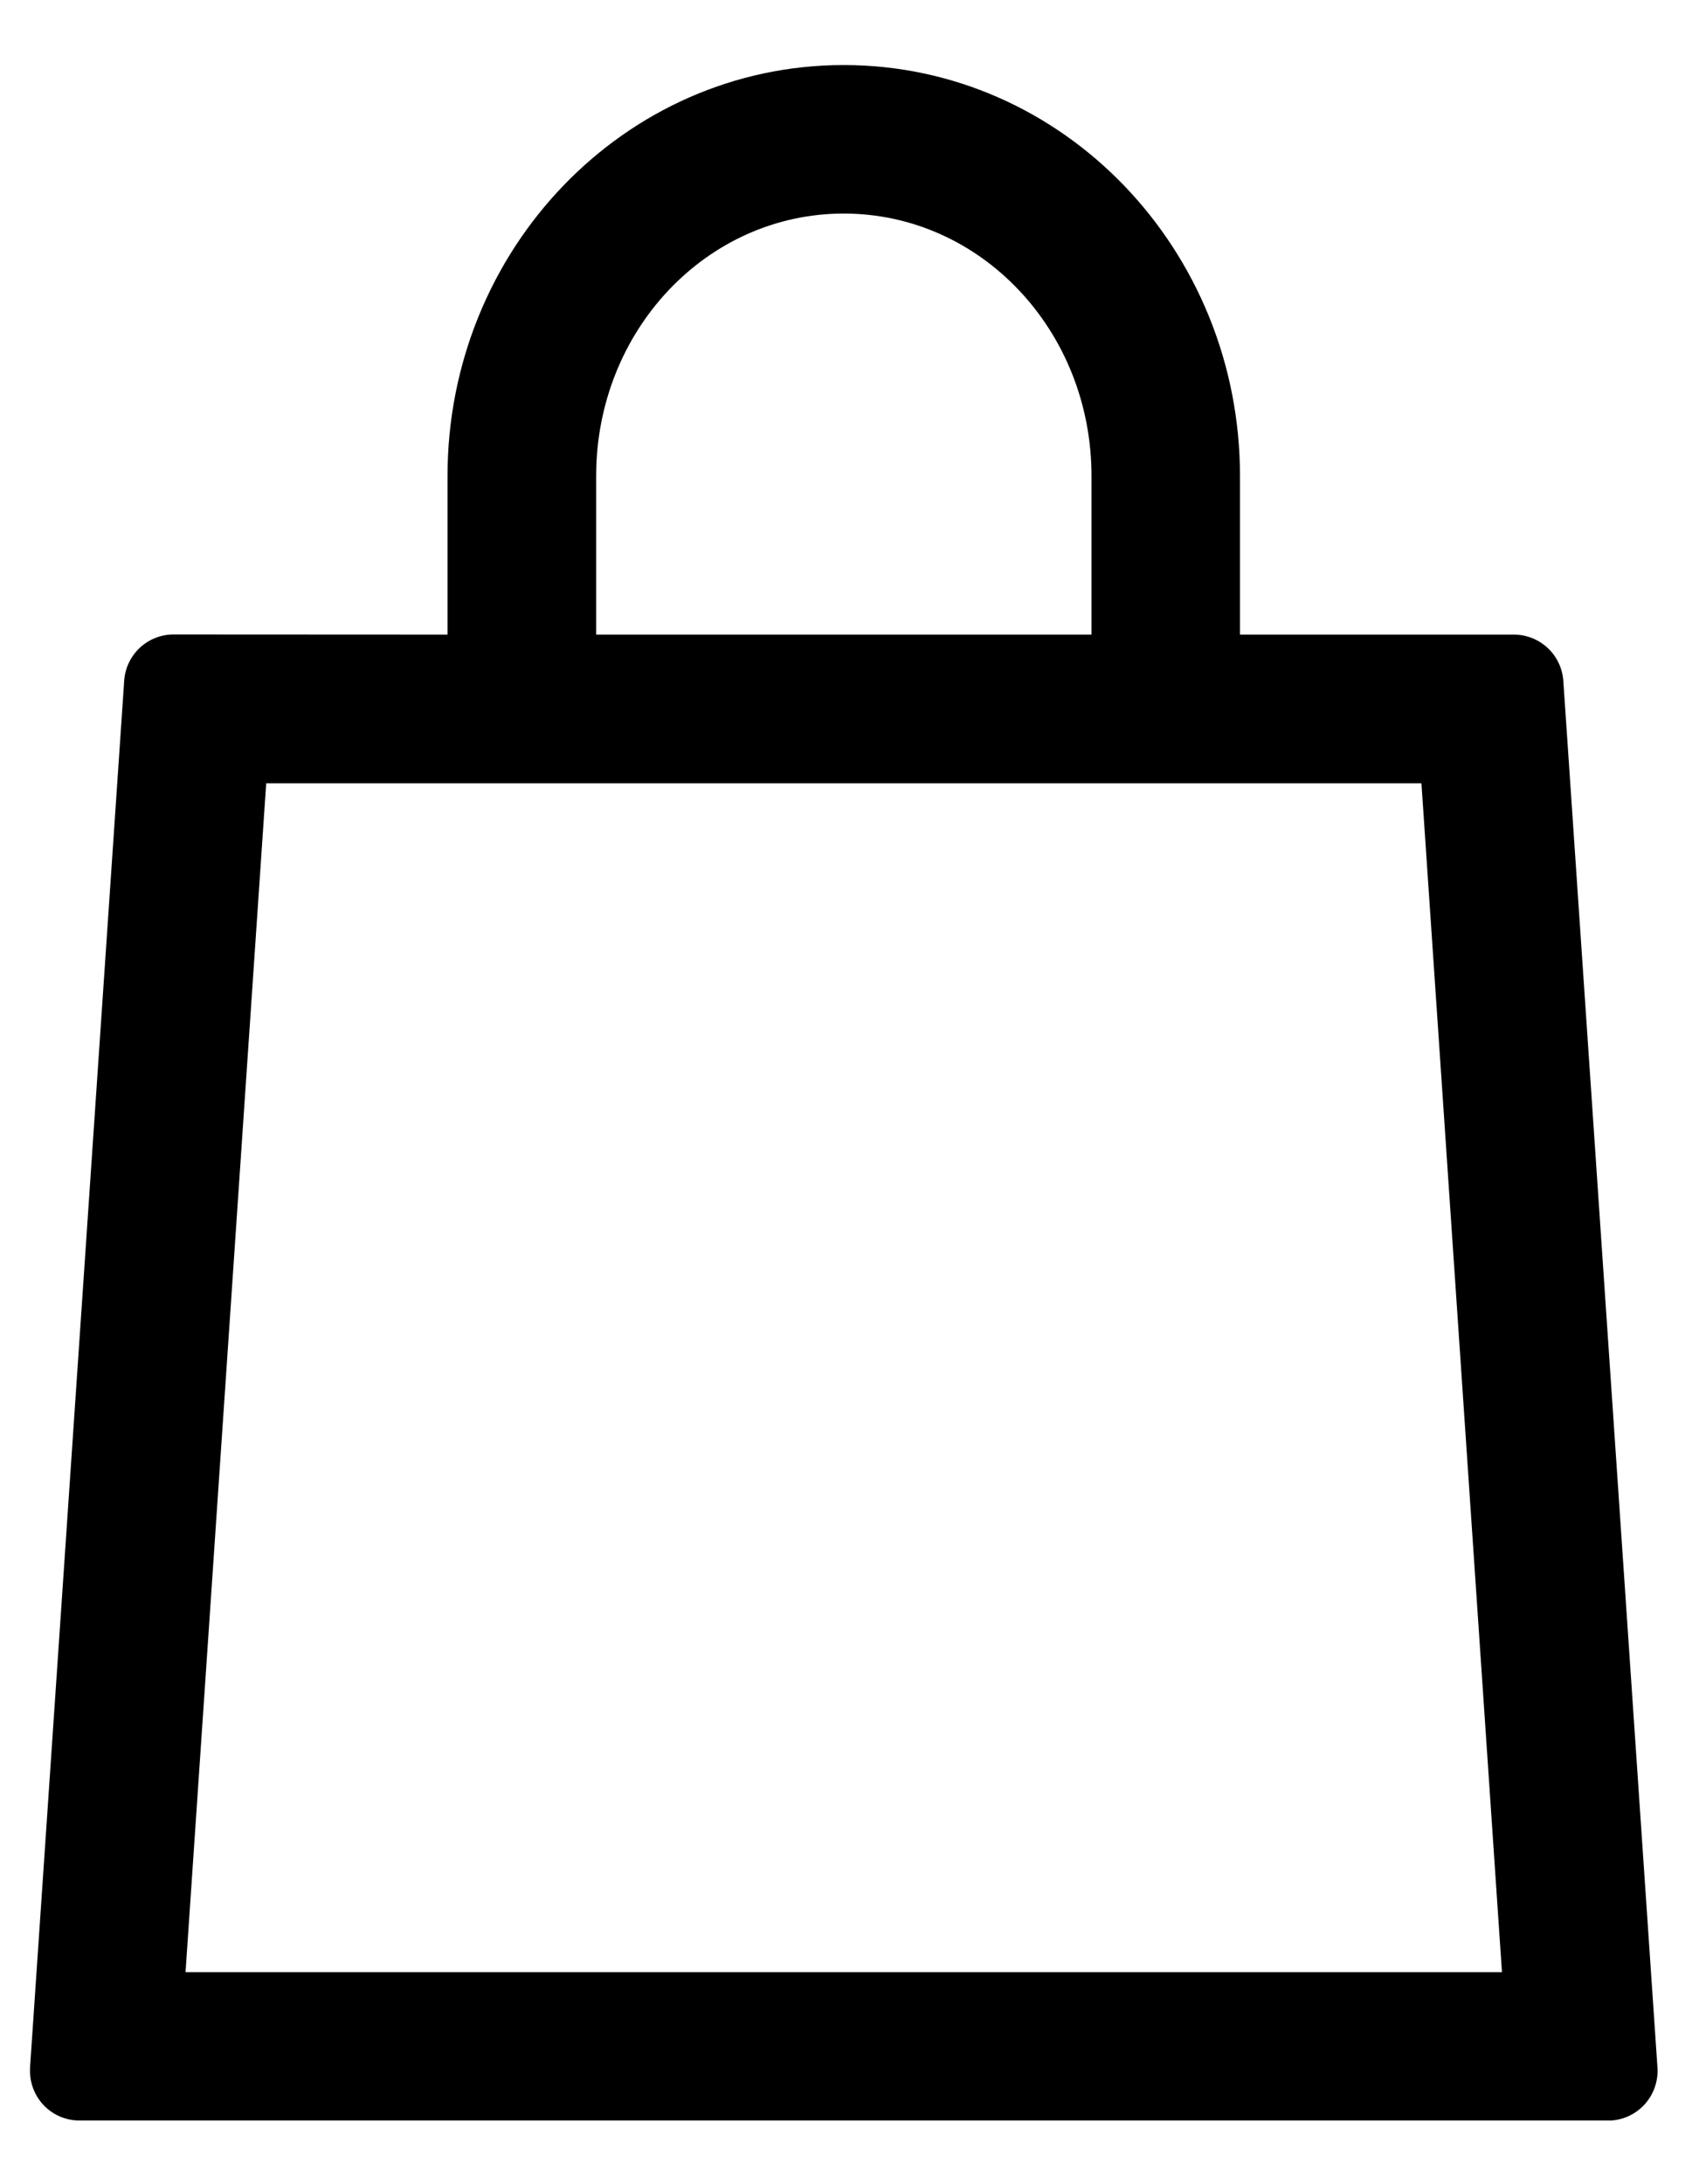 <svg width="25" height="32" viewBox="0 0 25 32" fill="none" xmlns="http://www.w3.org/2000/svg">
<path d="M6.558 9.298V6.976C6.558 3.659 9.148 0.953 12.364 0.953C15.581 0.953 18.171 3.659 18.171 6.976V9.298H22.184C22.368 9.298 22.545 9.368 22.68 9.494C22.814 9.619 22.896 9.791 22.909 9.974L24.289 30.297C24.301 30.489 24.236 30.678 24.11 30.823C23.983 30.968 23.805 31.056 23.613 31.07H1.165C0.973 31.07 0.788 30.994 0.652 30.858C0.517 30.722 0.44 30.538 0.44 30.346V30.297L1.82 9.974C1.832 9.79 1.914 9.618 2.048 9.492C2.183 9.366 2.36 9.296 2.544 9.296L6.558 9.298ZM8.736 9.298H15.995V6.976C15.995 4.841 14.369 3.129 12.364 3.129C10.36 3.129 8.736 4.841 8.736 6.976V9.298ZM2.719 28.896H22.01L20.83 11.477H3.901L2.719 28.896Z" fill="black"/>
</svg>
